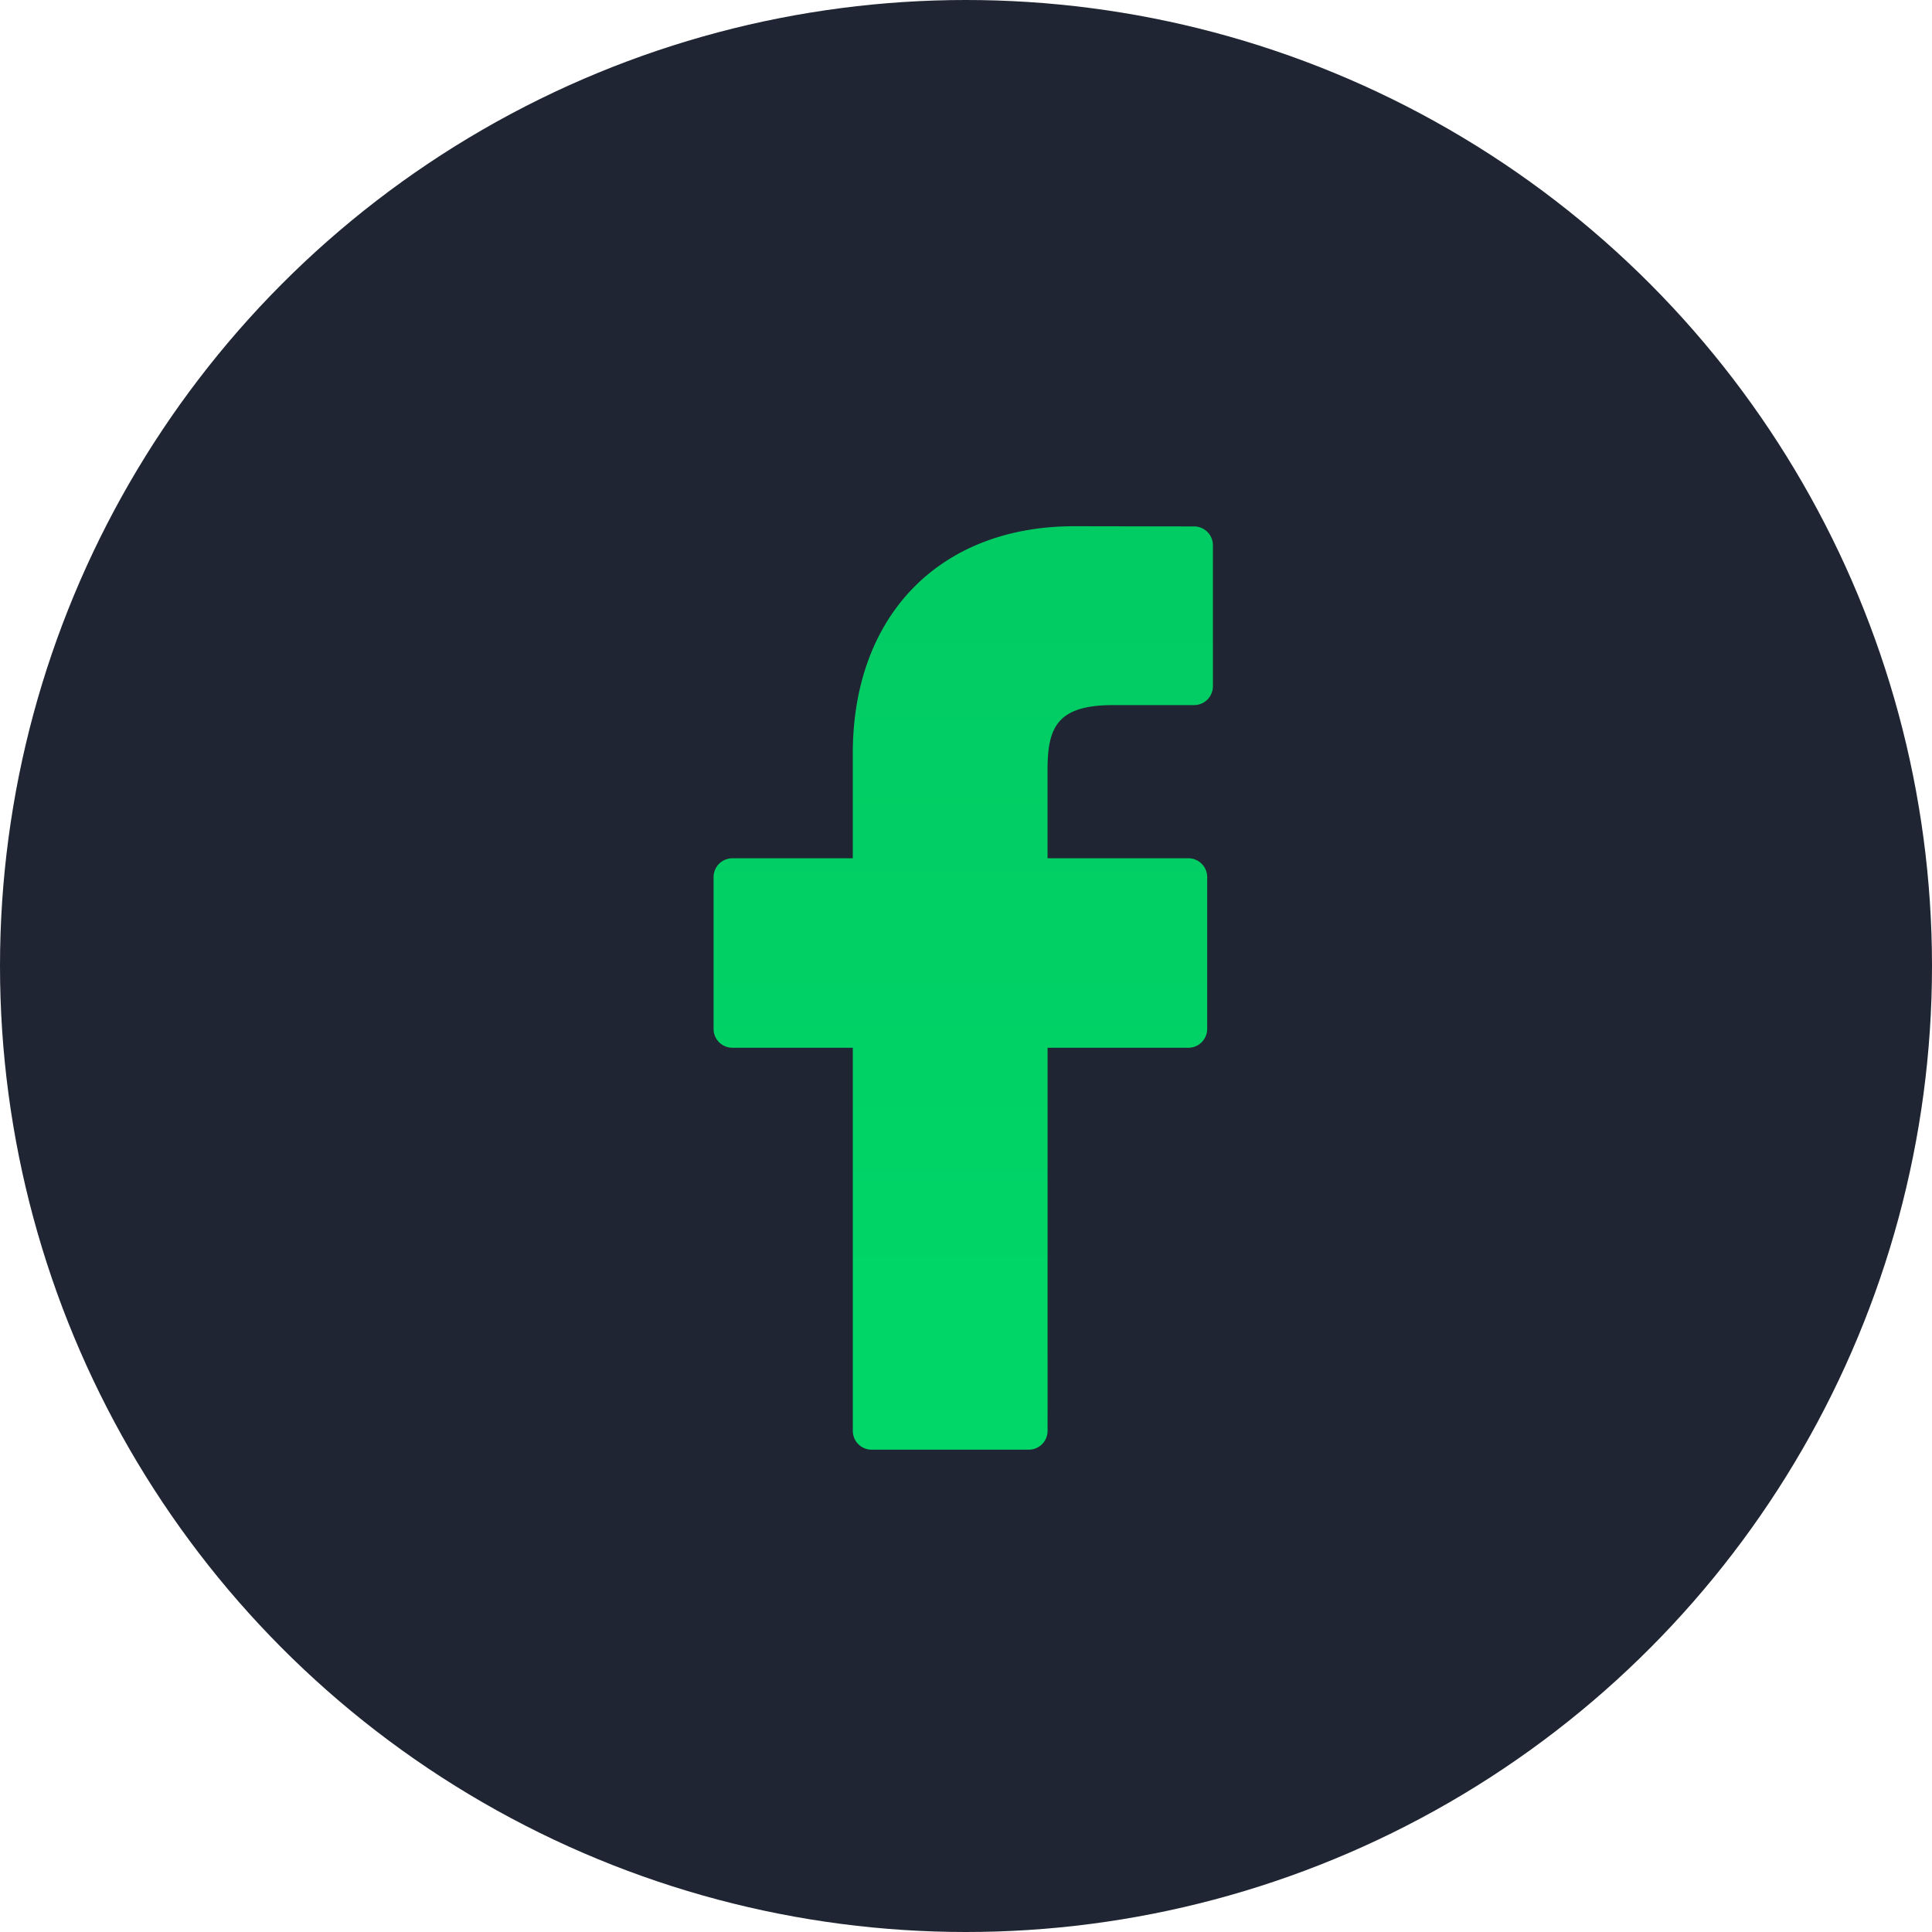 <svg xmlns="http://www.w3.org/2000/svg" xmlns:xlink="http://www.w3.org/1999/xlink" width="67" height="67" viewBox="0 0 67 67"><defs><style>.a{fill:#1f2532;}.b{fill:url(#a);}</style><linearGradient id="a" x1="0.5" x2="0.5" y2="1" gradientUnits="objectBoundingBox"><stop offset="0" stop-color="#01cb63"/><stop offset="1" stop-color="#00d768"/></linearGradient></defs><circle class="a" cx="33.5" cy="33.5" r="33.5" transform="translate(0 0)"/><g transform="translate(24.746 18.249)"><path class="b" d="M38.739.007,34.586,0c-4.666,0-7.681,3.093-7.681,7.881v3.634H22.73a.653.653,0,0,0-.653.653v5.265a.653.653,0,0,0,.653.653h4.176V31.372a.653.653,0,0,0,.653.653h5.448a.653.653,0,0,0,.653-.653V18.086h4.882a.653.653,0,0,0,.653-.653l0-5.265a.653.653,0,0,0-.653-.653H33.659V8.435c0-1.481.353-2.232,2.282-2.232h2.8a.653.653,0,0,0,.653-.653V.66A.653.653,0,0,0,38.739.007Z" transform="translate(-22.077)"/></g></svg>